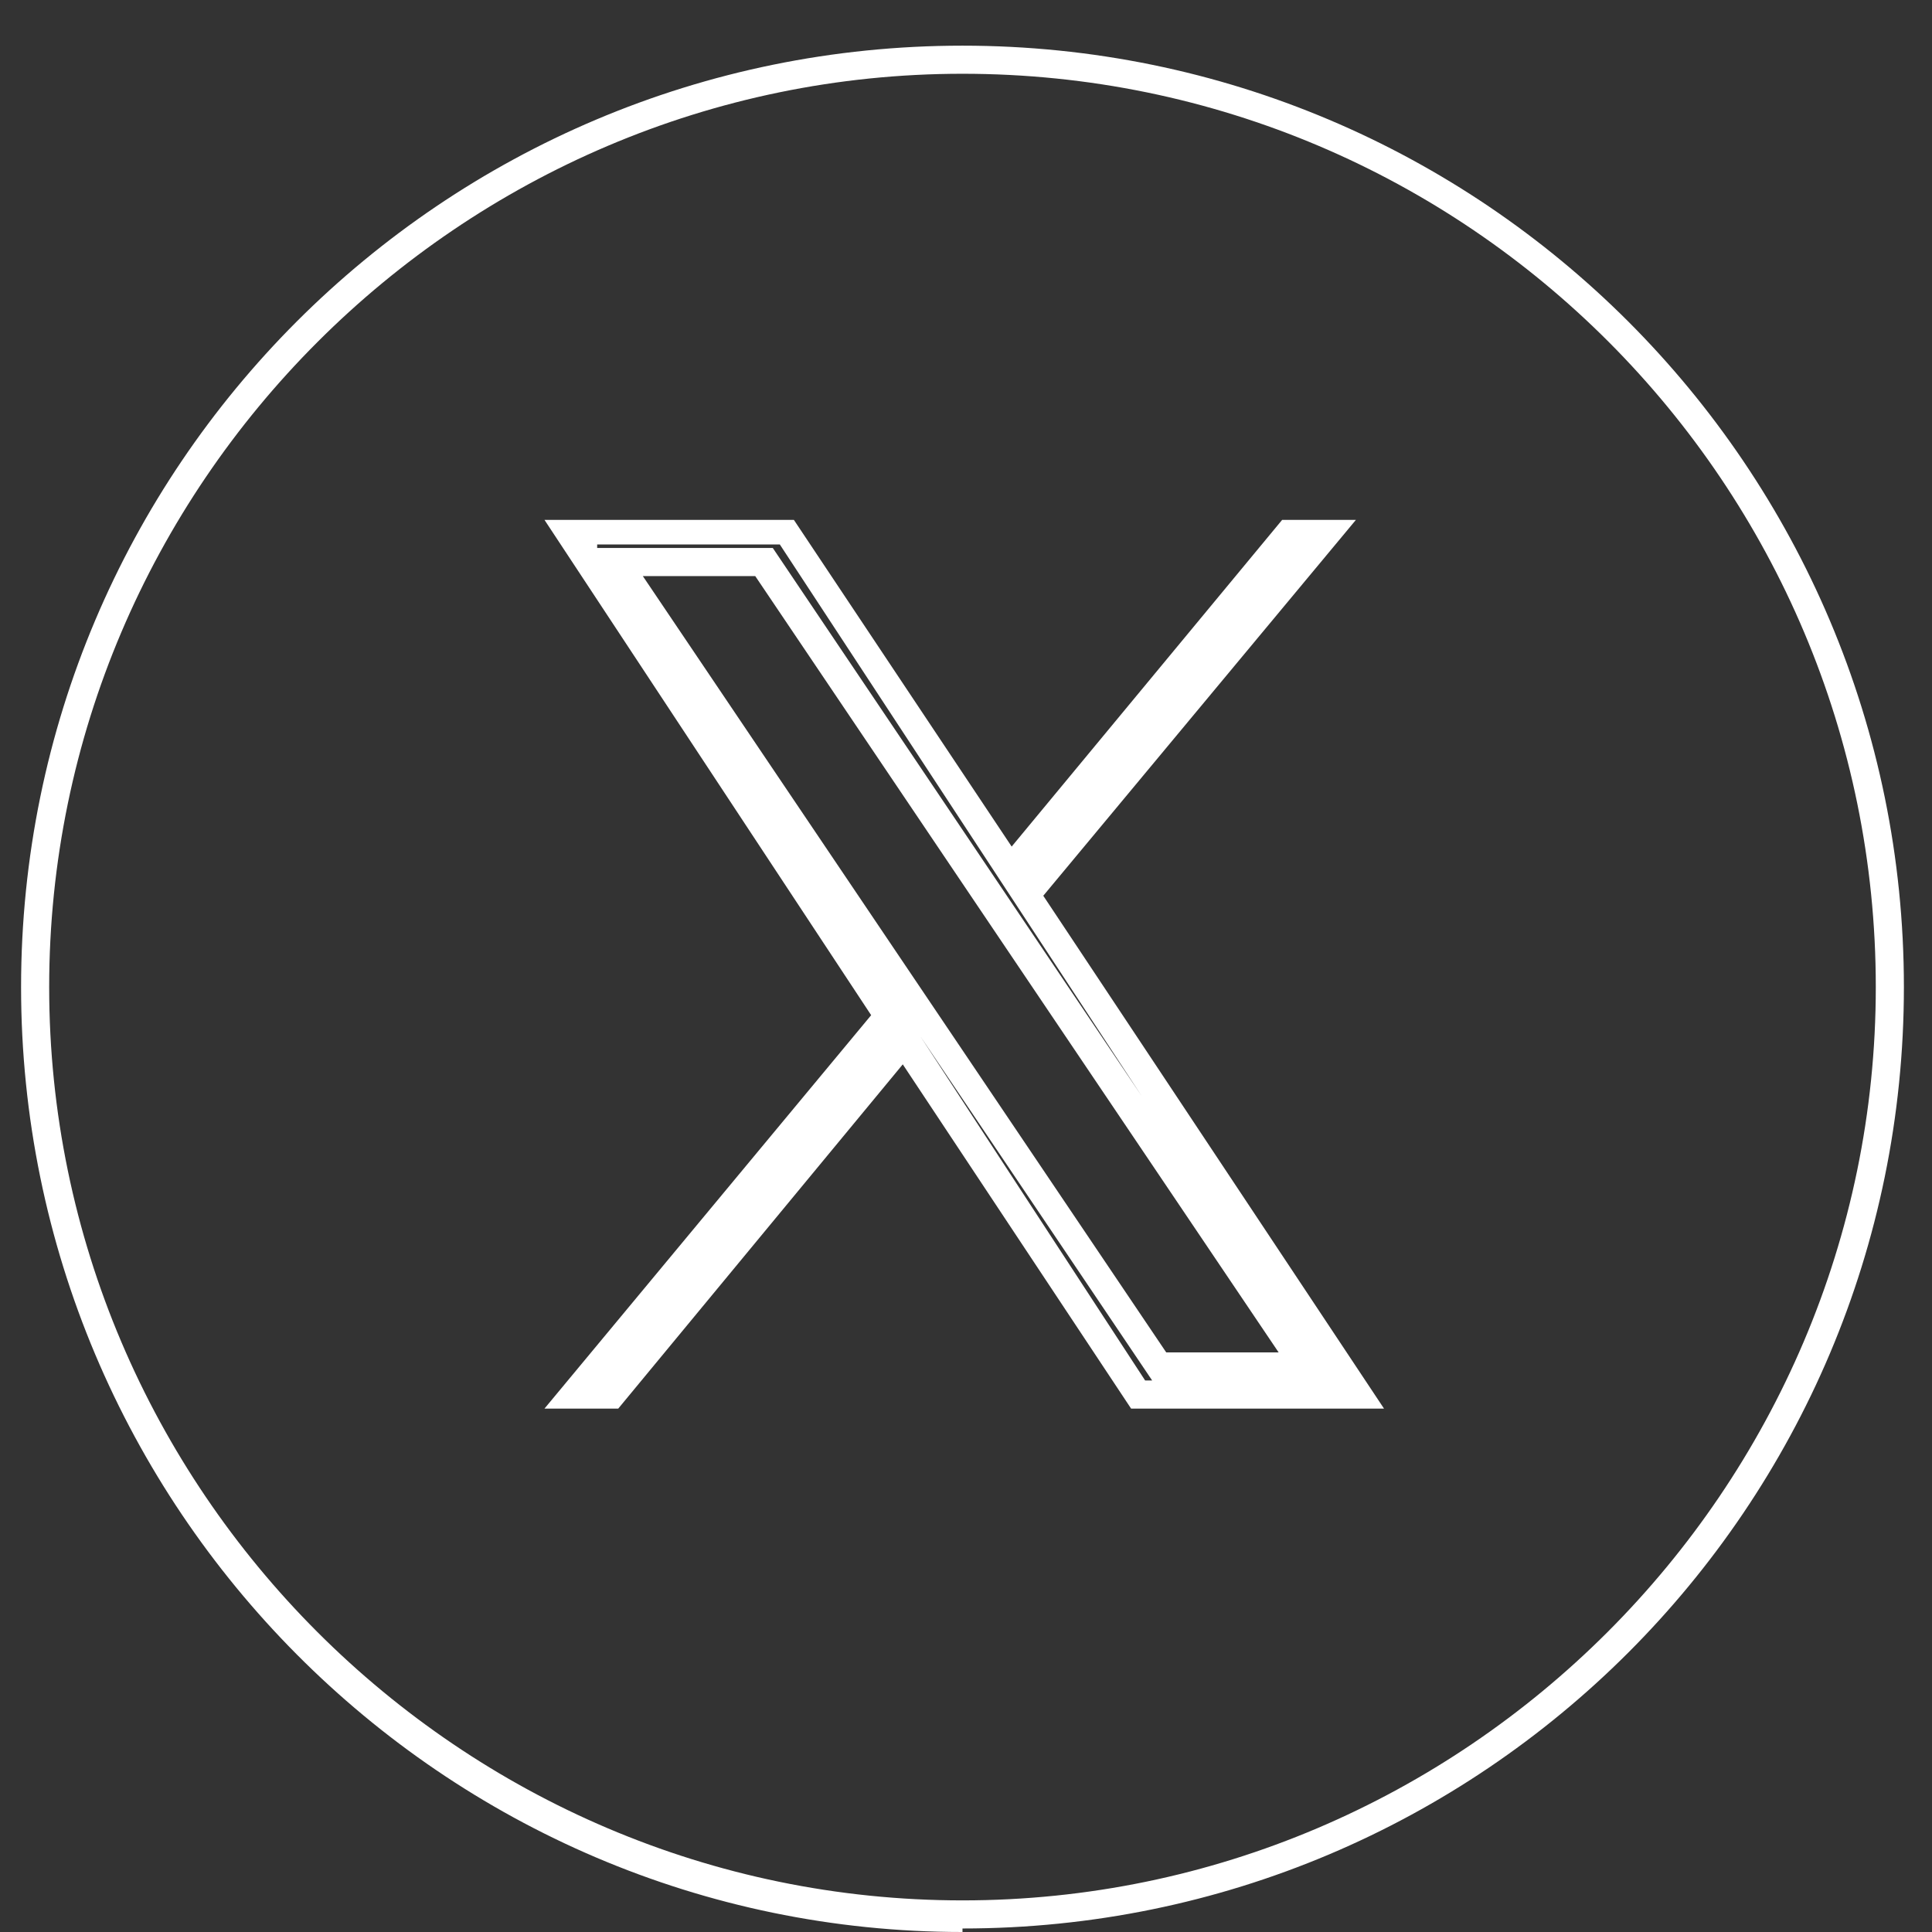 <?xml version="1.0" encoding="UTF-8"?>
<svg xmlns="http://www.w3.org/2000/svg" version="1.1" viewBox="0 0 55 55">
  <rect x="0" y="0" width="55" height="55" fill="#333333" stroke="none"/>
  <defs>
    <style>
      .cls-1 {
        fill: #fff;
      }
    </style>
  </defs>
  <!-- Generator: Adobe Illustrator 28.7.7, SVG Export Plug-In . SVG Version: 1.2.0 Build 194)  -->
  <g>
    <g id="Layer_1">
      <path class="cls-1" d="M27.4,55C12.6,55,.6,42.9.6,28.1S12.6,1.3,27.4,1.3s26.8,12,26.8,26.8-12,26.8-26.8,26.8ZM27.4,2.1C13.1,2.1,1.4,13.8,1.4,28.1s11.7,26,26,26,26-11.7,26-26S41.8,2.1,27.4,2.1Z"/>
      <path class="cls-1" d="M39.3,40.1h-7.1l-6.5-9.8-8.1,9.8h-2.1l9.3-11.2h0l-9.3-14.1h7.1l6.2,9.3h0s7.7-9.3,7.7-9.3h2.1l-8.9,10.7,9.7,14.6ZM32.7,39.3h.1l-6.6-9.8,6.4,9.8ZM17.2,39.3h0l8.6-10.4h0s-8.6,10.4-8.6,10.4ZM33.2,38.5h3.2s-14.9-22.1-14.9-22.1h-3.2,0l14.9,22.1ZM17,15.6h5l10.5,15.6-10.3-15.7h-5.2,0ZM29.3,24.6h0l7.6-9.1h0l-7.6,9.1Z"/>
    </g>
  </g>
</svg>
